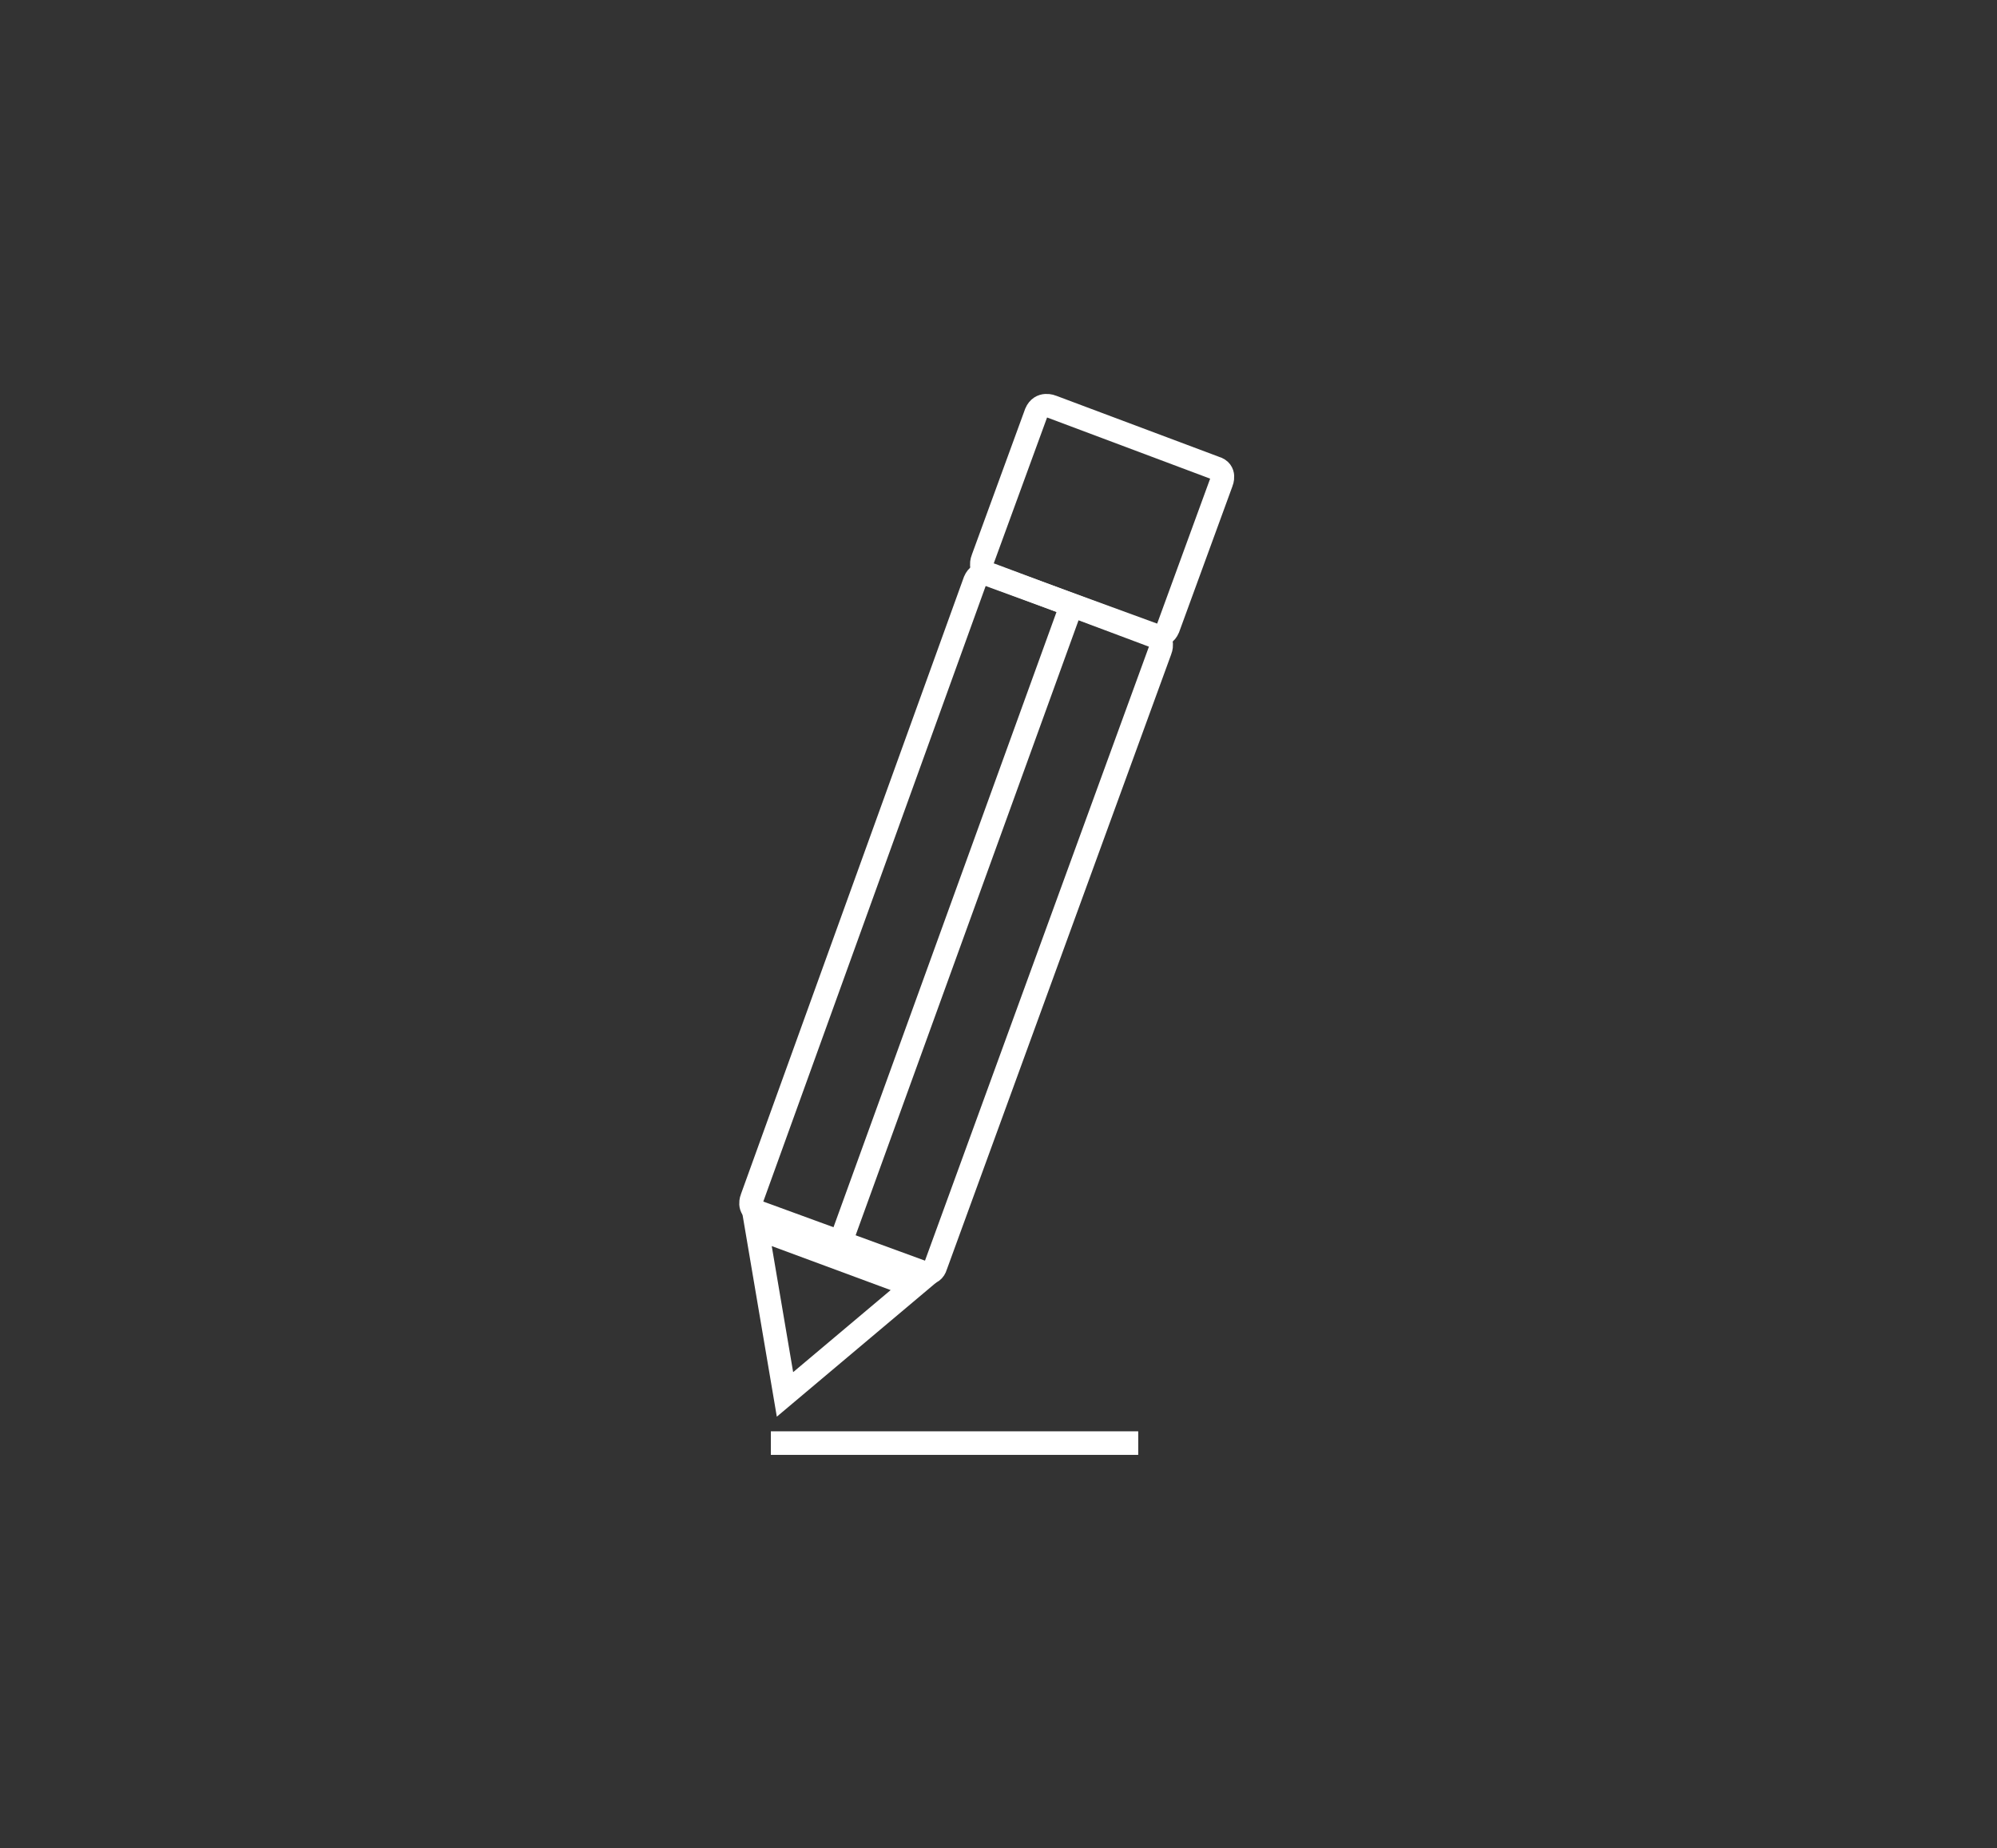 <?xml version="1.0" encoding="utf-8"?>
<!-- Generator: Adobe Illustrator 19.0.0, SVG Export Plug-In . SVG Version: 6.00 Build 0)  -->
<svg version="1.1" id="Layer_1" xmlns="http://www.w3.org/2000/svg" xmlns:xlink="http://www.w3.org/1999/xlink" x="0px" y="0px"
	 viewBox="0 0 127.2 117.7" style="enable-background:new 0 0 127.2 117.7;" xml:space="preserve">
<rect x="0" y="0" width="127.2" height="117.7" fill="#333333" stroke="none"/>
<style type="text/css">
	.st0{fill:none;stroke:#FFFFFF;stroke-width:1.5;stroke-miterlimit:10;}
	.st1{fill:none;stroke:#FFFFFF;stroke-width:1.5;}
</style>
<g>
	<line class="st0" x1="68.3" y1="38.4" x2="53.4" y2="79.5"/>
	<g>
		<line class="st0" x1="49.1" y1="91.9" x2="72.5" y2="91.9"/>
		<path class="st1" d="M63.1,36.6c0,0-0.7-0.3-1,0.4L47.9,76.3c0,0-0.3,0.7,0.4,0.9L58.7,81c0,0,0.7,0.3,0.9-0.4l14.3-39.2
			c0,0,0.3-0.7-0.4-0.9L63.1,36.6z"/>
		<path class="st1" d="M67,25.9c0,0-0.7-0.3-1,0.4l-3.4,9.3c0,0-0.3,0.7,0.4,1l10.4,3.8c0,0,0.7,0.3,1-0.4l3.4-9.3
			c0,0,0.3-0.7-0.4-0.9L67,25.9z"/>
		<polygon class="st1" points="50,88.8 58.2,81.9 48.2,78.2 		"/>
	</g>
</g>
</svg>
